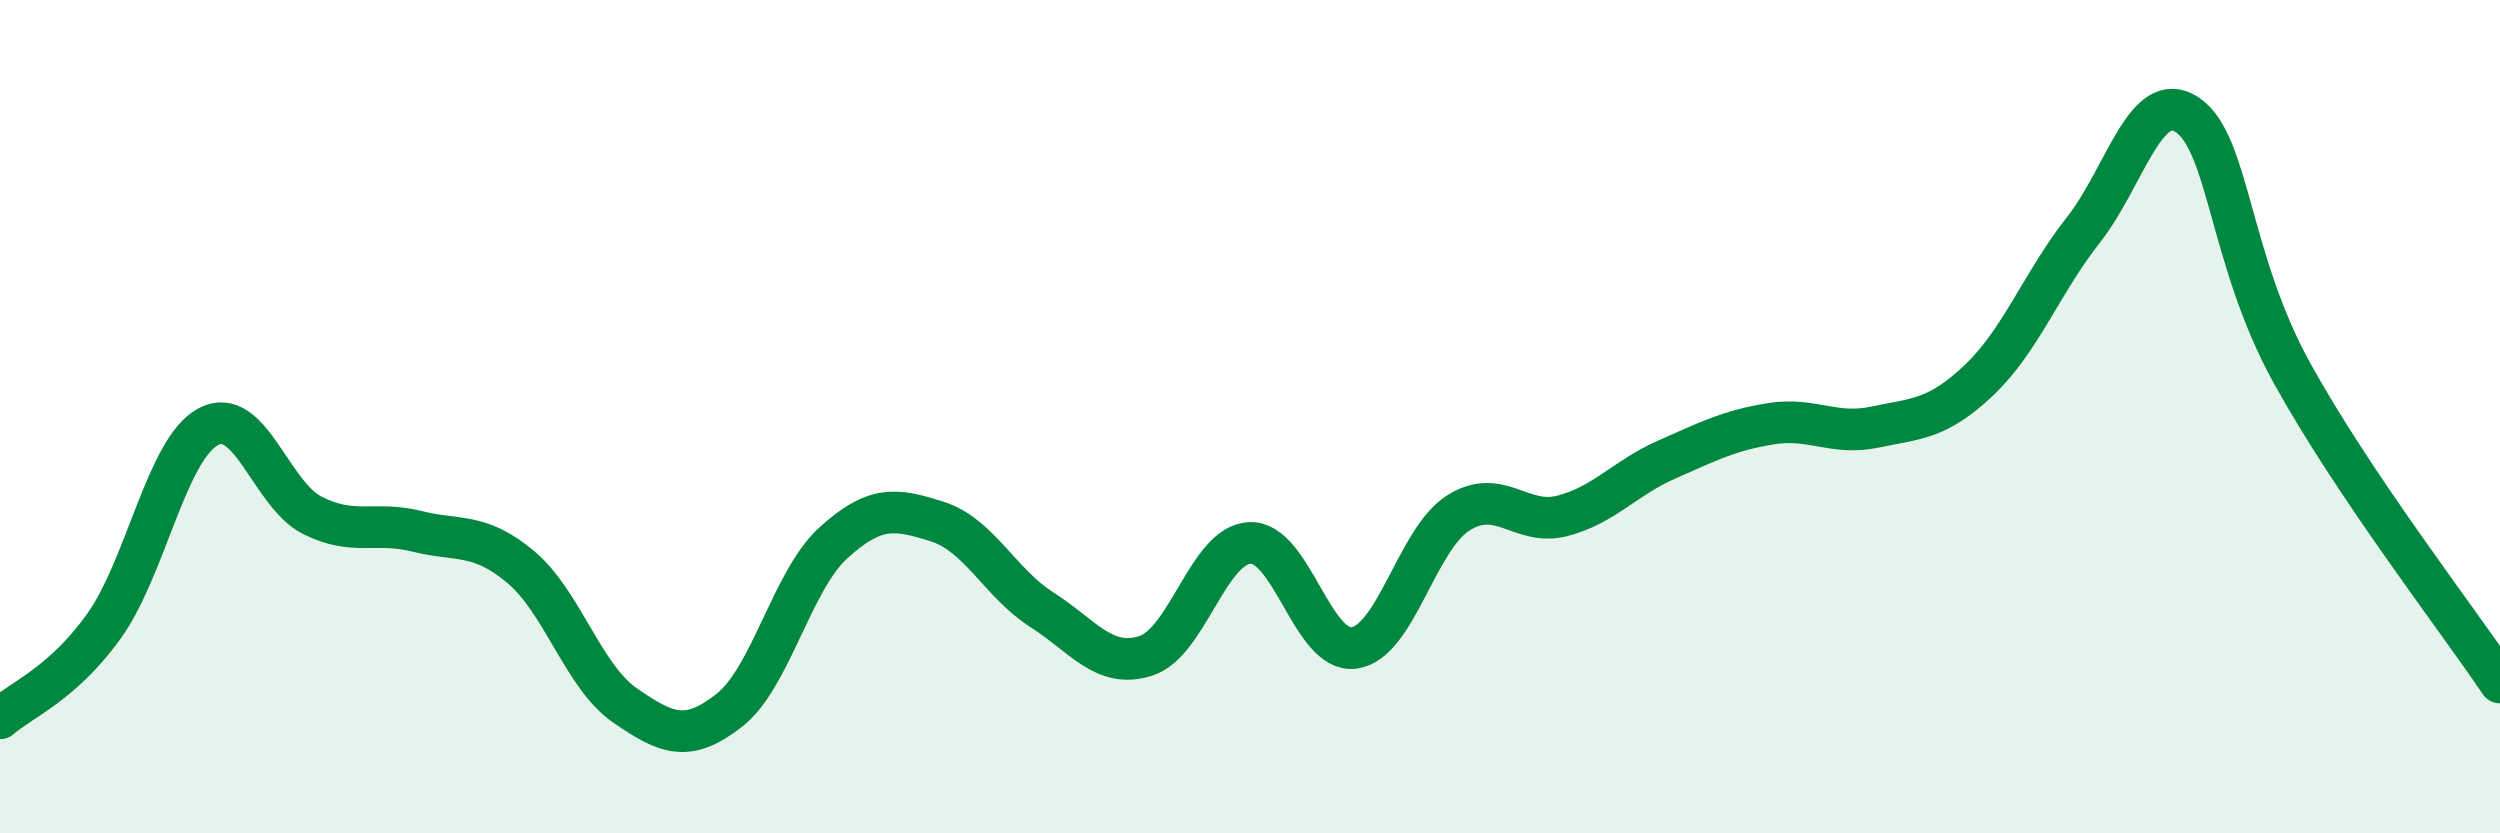 
    <svg width="60" height="20" viewBox="0 0 60 20" xmlns="http://www.w3.org/2000/svg">
      <path
        d="M 0,17.24 C 0.5,16.8 1.5,16.42 2.5,15.02 C 3.5,13.62 4,10.77 5,10.24 C 6,9.71 6.5,11.87 7.5,12.37 C 8.5,12.87 9,12.5 10,12.75 C 11,13 11.5,12.77 12.5,13.61 C 13.5,14.45 14,16.24 15,16.93 C 16,17.62 16.5,17.83 17.5,17.05 C 18.5,16.27 19,13.94 20,13.03 C 21,12.12 21.5,12.2 22.5,12.52 C 23.5,12.84 24,13.99 25,14.63 C 26,15.27 26.5,16.06 27.5,15.74 C 28.5,15.42 29,13.07 30,13.03 C 31,12.99 31.5,15.69 32.5,15.55 C 33.5,15.41 34,12.94 35,12.31 C 36,11.68 36.5,12.64 37.5,12.38 C 38.5,12.12 39,11.47 40,11.03 C 41,10.59 41.5,10.33 42.5,10.17 C 43.5,10.01 44,10.46 45,10.25 C 46,10.04 46.5,10.07 47.5,9.12 C 48.5,8.17 49,6.79 50,5.52 C 51,4.25 51.5,2.08 52.5,2.76 C 53.5,3.44 53.5,6.22 55,8.94 C 56.5,11.66 59,14.89 60,16.38L60 20L0 20Z"
        fill="#008740"
        opacity="0.1"
        stroke-linecap="round"
        stroke-linejoin="round"
      />
      <path
        d="M 0,17.24 C 0.5,16.8 1.5,16.42 2.5,15.02 C 3.5,13.62 4,10.77 5,10.24 C 6,9.71 6.5,11.87 7.5,12.37 C 8.5,12.87 9,12.5 10,12.75 C 11,13 11.5,12.77 12.5,13.61 C 13.5,14.45 14,16.24 15,16.93 C 16,17.62 16.5,17.83 17.5,17.05 C 18.5,16.27 19,13.94 20,13.03 C 21,12.12 21.5,12.2 22.5,12.52 C 23.5,12.84 24,13.99 25,14.63 C 26,15.27 26.5,16.06 27.5,15.74 C 28.5,15.42 29,13.07 30,13.03 C 31,12.99 31.5,15.69 32.5,15.55 C 33.5,15.41 34,12.94 35,12.31 C 36,11.68 36.5,12.64 37.5,12.38 C 38.5,12.12 39,11.47 40,11.03 C 41,10.59 41.5,10.33 42.5,10.17 C 43.5,10.01 44,10.46 45,10.25 C 46,10.04 46.5,10.07 47.5,9.12 C 48.5,8.17 49,6.79 50,5.52 C 51,4.25 51.5,2.08 52.5,2.76 C 53.5,3.44 53.5,6.22 55,8.94 C 56.5,11.66 59,14.89 60,16.38"
        stroke="#008740"
        stroke-width="1"
        fill="none"
        stroke-linecap="round"
        stroke-linejoin="round"
      />
    </svg>
  